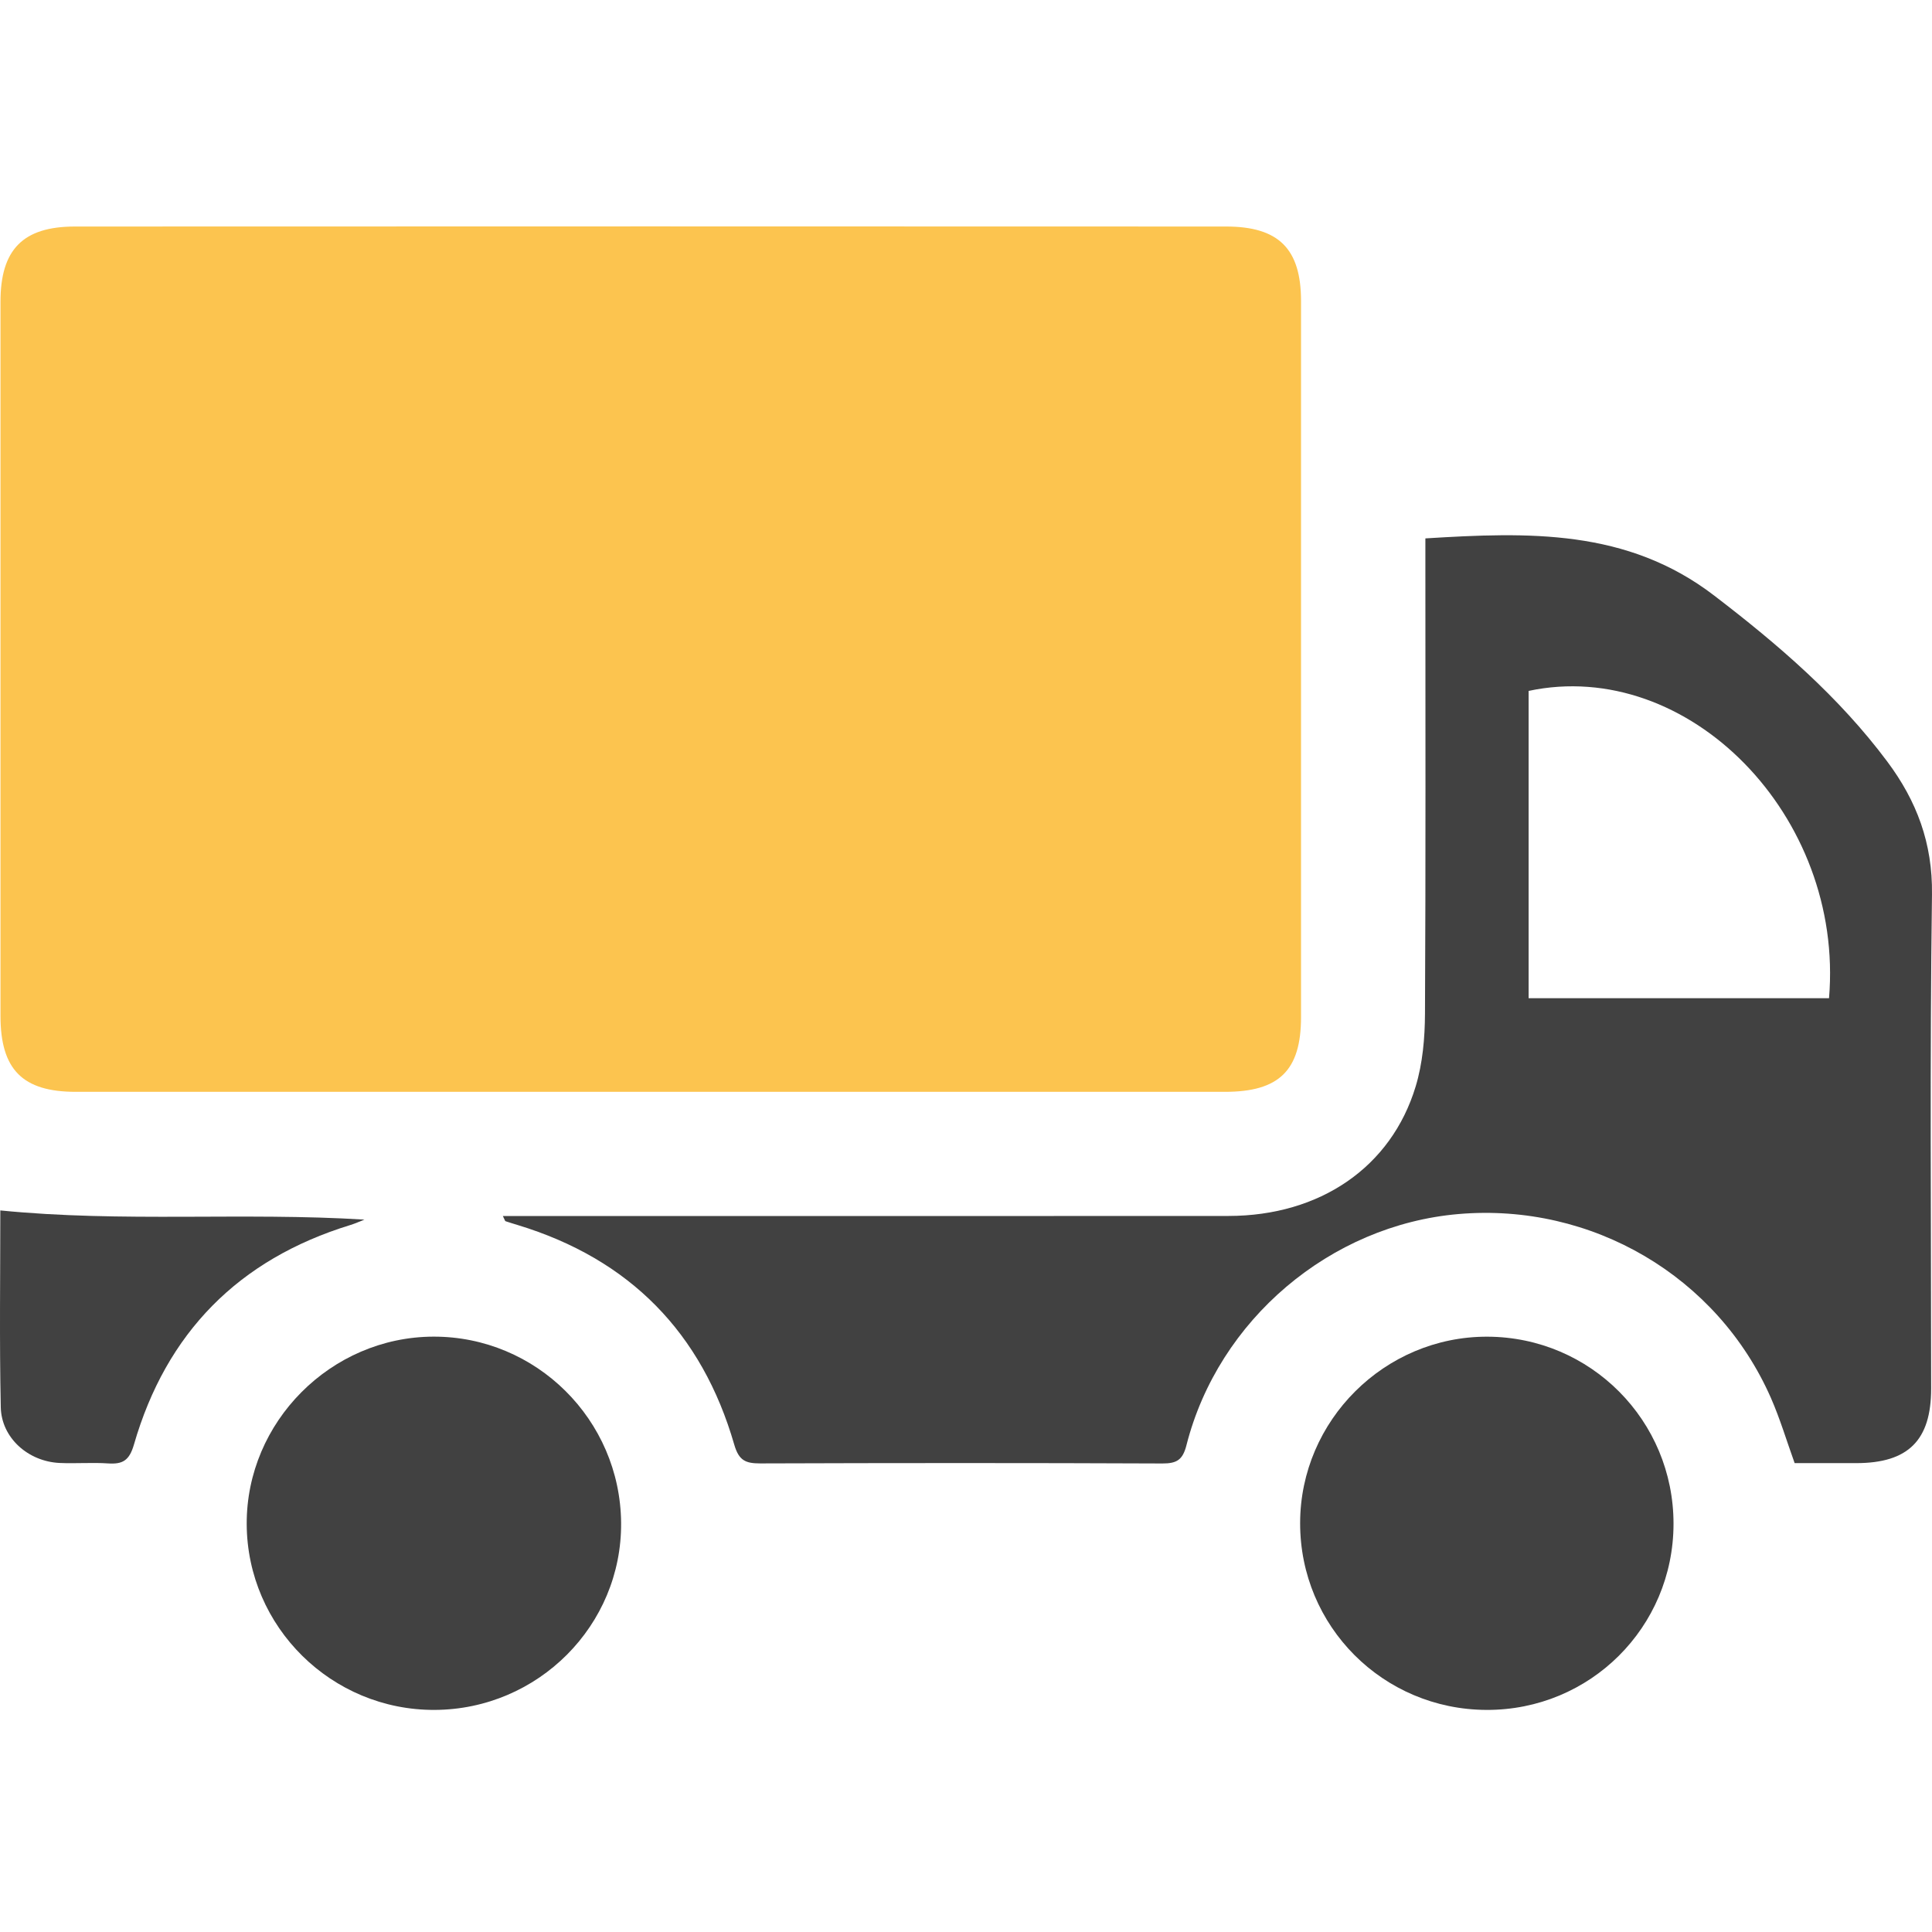 <svg width="128" height="128" viewBox="0 0 128 128" fill="none" xmlns="http://www.w3.org/2000/svg">
<path d="M43.154 72.337C30.443 72.337 17.728 72.337 5.017 72.337C1.495 72.337 0.032 70.86 0.032 67.303C0.032 51.533 0.032 35.767 0.032 19.997C0.032 16.538 1.51 15.012 4.957 15.008C30.383 14.997 55.805 14.997 81.231 15.008C84.724 15.008 86.193 16.489 86.197 19.933C86.197 35.748 86.197 51.563 86.197 67.382C86.197 70.92 84.75 72.337 81.152 72.337C68.486 72.337 55.82 72.337 43.158 72.337H43.154Z" fill="#FCC44F"/>
<path d="M33.326 80.564H35.117C50.54 80.564 65.966 80.572 81.388 80.56C87.439 80.557 92.173 77.337 93.792 71.978C94.256 70.445 94.402 68.769 94.409 67.154C94.462 57.218 94.435 47.278 94.435 37.342C94.435 36.795 94.435 36.249 94.435 35.67C101.249 35.251 107.786 35.027 113.56 39.451C117.816 42.708 121.821 46.148 125.037 50.456C126.989 53.07 128.043 55.864 127.999 59.252C127.849 70.168 127.943 81.088 127.943 92.004C127.943 95.425 126.424 96.933 122.988 96.936C121.634 96.936 120.28 96.936 118.9 96.936C118.369 95.463 117.935 94.001 117.326 92.613C113.781 84.554 105.46 79.678 96.638 80.433C88.149 81.159 80.722 87.43 78.606 95.747C78.359 96.723 77.966 96.962 77.009 96.959C68.127 96.921 59.249 96.925 50.368 96.955C49.403 96.955 48.954 96.772 48.647 95.713C46.505 88.298 41.718 83.414 34.291 81.159C34.022 81.076 33.756 80.998 33.491 80.908C33.461 80.897 33.45 80.837 33.315 80.564H33.326ZM121.178 66.133C122.191 54.05 111.851 43.527 101.275 45.774V66.133H121.178Z" fill="#414141"/>
<path d="M28.798 113.286C21.969 113.316 16.375 107.789 16.345 100.979C16.315 94.214 21.92 88.578 28.708 88.556C35.518 88.533 41.093 94.06 41.15 100.889C41.206 107.684 35.652 113.256 28.798 113.286Z" fill="#414141"/>
<path d="M110.875 100.968C110.864 107.819 105.34 113.312 98.482 113.286C91.627 113.26 86.126 107.744 86.137 100.904C86.145 94.105 91.743 88.537 98.545 88.559C105.381 88.582 110.886 94.12 110.875 100.968Z" fill="#414141"/>
<path d="M0.025 80.194C8.084 80.998 16.109 80.306 24.145 80.803C23.835 80.923 23.528 81.065 23.207 81.162C15.802 83.436 11.012 88.305 8.873 95.71C8.566 96.764 8.132 97.019 7.16 96.955C6.091 96.884 5.014 96.974 3.94 96.925C1.865 96.824 0.096 95.265 0.051 93.234C-0.042 88.814 0.021 84.39 0.021 80.198L0.025 80.194Z" fill="#414141"/>
</svg>
